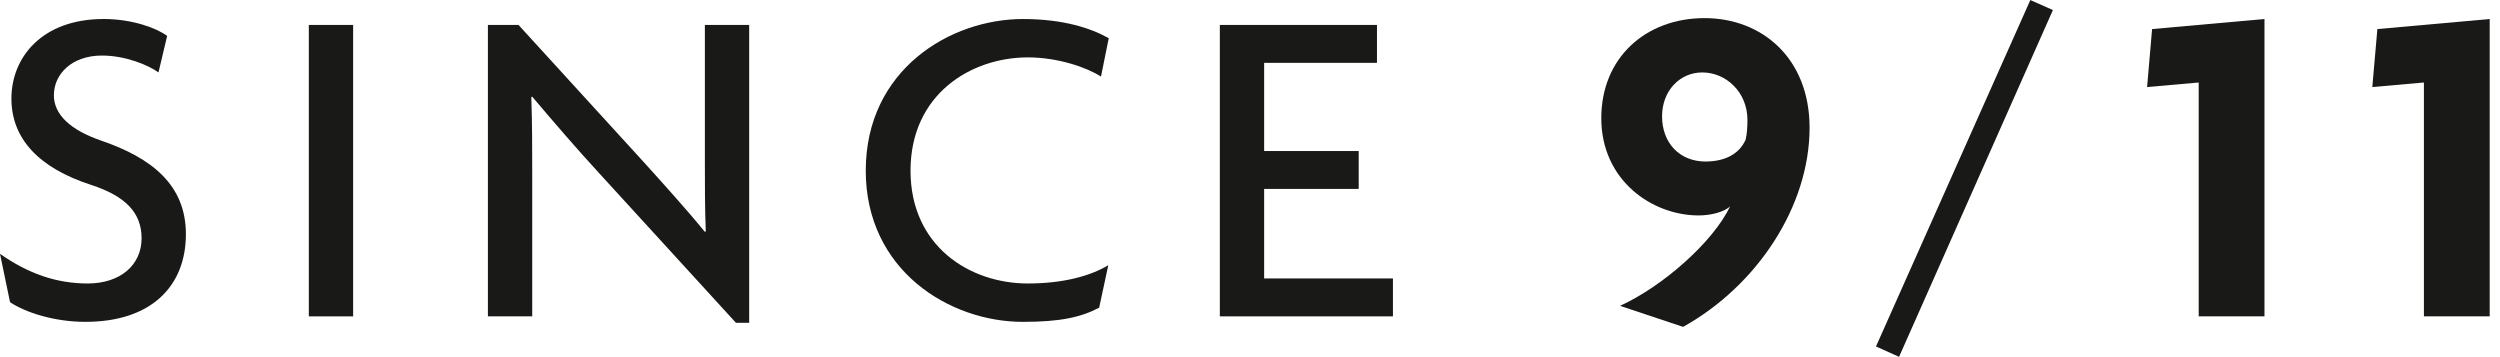 <?xml version="1.0" encoding="UTF-8" standalone="no"?>
<!DOCTYPE svg PUBLIC "-//W3C//DTD SVG 1.1//EN" "http://www.w3.org/Graphics/SVG/1.1/DTD/svg11.dtd">
<svg width="100%" height="100%" viewBox="0 0 196 28" version="1.1" xmlns="http://www.w3.org/2000/svg" xmlns:xlink="http://www.w3.org/1999/xlink" xml:space="preserve" xmlns:serif="http://www.serif.com/" style="fill-rule:evenodd;clip-rule:evenodd;stroke-linejoin:round;stroke-miterlimit:1.414;">
    <rect id="Page-1" serif:id="Page 1" x="0" y="0" width="195.192" height="27.972" style="fill:none;"/>
    <g id="Page-11" serif:id="Page 1">
        <g id="Layer-1" serif:id="Layer 1">
            <g>
                <g transform="matrix(1,0,0,1,6.696,1.49)">
                    <path d="M0,23.743C-2.472,23.743 -4.727,22.992 -5.909,22.202L-6.696,18.408C-4.512,19.946 -2.292,20.735 0.18,20.735C2.722,20.735 4.404,19.302 4.404,17.189C4.404,15.221 3.188,13.894 0.43,13C-3.653,11.675 -5.801,9.384 -5.801,6.232C-5.801,3.043 -3.438,0 1.432,0C3.688,0 5.586,0.716 6.409,1.324L5.729,4.189C4.942,3.616 3.151,2.865 1.289,2.865C-1.039,2.865 -2.472,4.297 -2.472,5.981C-2.472,7.486 -1.182,8.702 1.217,9.527C5.193,10.886 7.878,13 7.878,16.867C7.878,20.951 5.157,23.743 0,23.743" style="fill:rgb(25,25,24);fill-rule:nonzero;"/>
                </g>
                <g transform="matrix(1,0,0,1,0,-1.214)">
                    <rect x="24.212" y="3.169" width="3.474" height="22.848" style="fill:rgb(25,25,24);"/>
                </g>
                <g transform="matrix(1,0,0,1,57.697,1.955)">
                    <path d="M0,23.351L-10.707,11.64C-12.426,9.778 -14.396,7.486 -15.971,5.624L-16.043,5.659C-15.971,7.735 -15.971,9.67 -15.971,11.389L-15.971,22.848L-19.445,22.848L-19.445,0L-17.046,0L-7.234,10.746C-5.909,12.213 -3.831,14.505 -2.435,16.224L-2.364,16.189C-2.435,14.432 -2.435,12.465 -2.435,10.816L-2.435,0L1.039,0L1.039,23.351L0,23.351Z" style="fill:rgb(25,25,24);fill-rule:nonzero;"/>
                </g>
                <g transform="matrix(1,0,0,1,86.317,20.721)">
                    <path d="M0,-14.717C-1.11,-15.433 -3.365,-16.222 -5.73,-16.222C-10.205,-16.222 -14.932,-13.322 -14.932,-7.341C-14.932,-1.431 -10.313,1.504 -5.73,1.504C-3.008,1.504 -0.859,0.932 0.573,0.072L-0.143,3.402C-1.576,4.153 -3.187,4.513 -6.123,4.513C-11.889,4.513 -18.442,0.467 -18.442,-7.341C-18.442,-15.255 -11.816,-19.23 -6.123,-19.23C-2.972,-19.23 -0.787,-18.514 0.609,-17.725L0,-14.717Z" style="fill:rgb(25,25,24);fill-rule:nonzero;"/>
                </g>
                <g transform="matrix(1,0,0,1,95.635,1.955)">
                    <path d="M0,22.848L0,0L12.32,0L12.32,2.972L3.474,2.972L3.474,9.886L10.887,9.886L10.887,12.856L3.474,12.856L3.474,19.875L13.571,19.875L13.571,22.848L0,22.848Z" style="fill:rgb(25,25,24);fill-rule:nonzero;"/>
                </g>
                <g transform="matrix(1,0,0,1,133.457,21.368)">
                    <path d="M0,-15.689C-1.754,-15.689 -3.151,-14.256 -3.151,-12.251C-3.151,-10.138 -1.754,-8.705 0.251,-8.705C1.649,-8.705 2.865,-9.205 3.403,-10.424C3.508,-10.854 3.543,-11.462 3.543,-11.965C3.543,-14.148 1.862,-15.689 0,-15.689M-1.503,4.259L-6.446,2.611C-3.081,1.073 0.859,-2.403 2.186,-5.194C1.649,-4.695 0.573,-4.478 -0.286,-4.478C-3.905,-4.478 -7.916,-7.2 -7.916,-12.105C-7.916,-16.835 -4.441,-19.948 0.181,-19.948C4.689,-19.948 8.414,-16.797 8.414,-11.354C8.414,-5.194 4.297,1.035 -1.503,4.259" style="fill:rgb(25,25,24);fill-rule:nonzero;"/>
                </g>
                <g transform="matrix(-0.912,-0.41,-0.41,0.912,164.427,3.338)">
                    <path d="M4.072,28.846L6.056,28.846L6.155,-0.89L4.219,-0.899L4.072,28.846Z" style="fill:rgb(25,25,24);fill-rule:nonzero;"/>
                </g>
                <g transform="matrix(1,0,0,1,172.378,1.49)">
                    <path d="M0,23.313L0,4.978L-4.046,5.335L-3.654,0.789L5.157,0L5.157,23.313L0,23.313Z" style="fill:rgb(25,25,24);fill-rule:nonzero;"/>
                </g>
                <g transform="matrix(1,0,0,1,190.035,1.49)">
                    <path d="M0,23.313L0,4.978L-4.046,5.335L-3.649,0.789L5.157,0L5.157,23.313L0,23.313Z" style="fill:rgb(25,25,24);fill-rule:nonzero;"/>
                </g>
            </g>
        </g>
    </g>
</svg>
